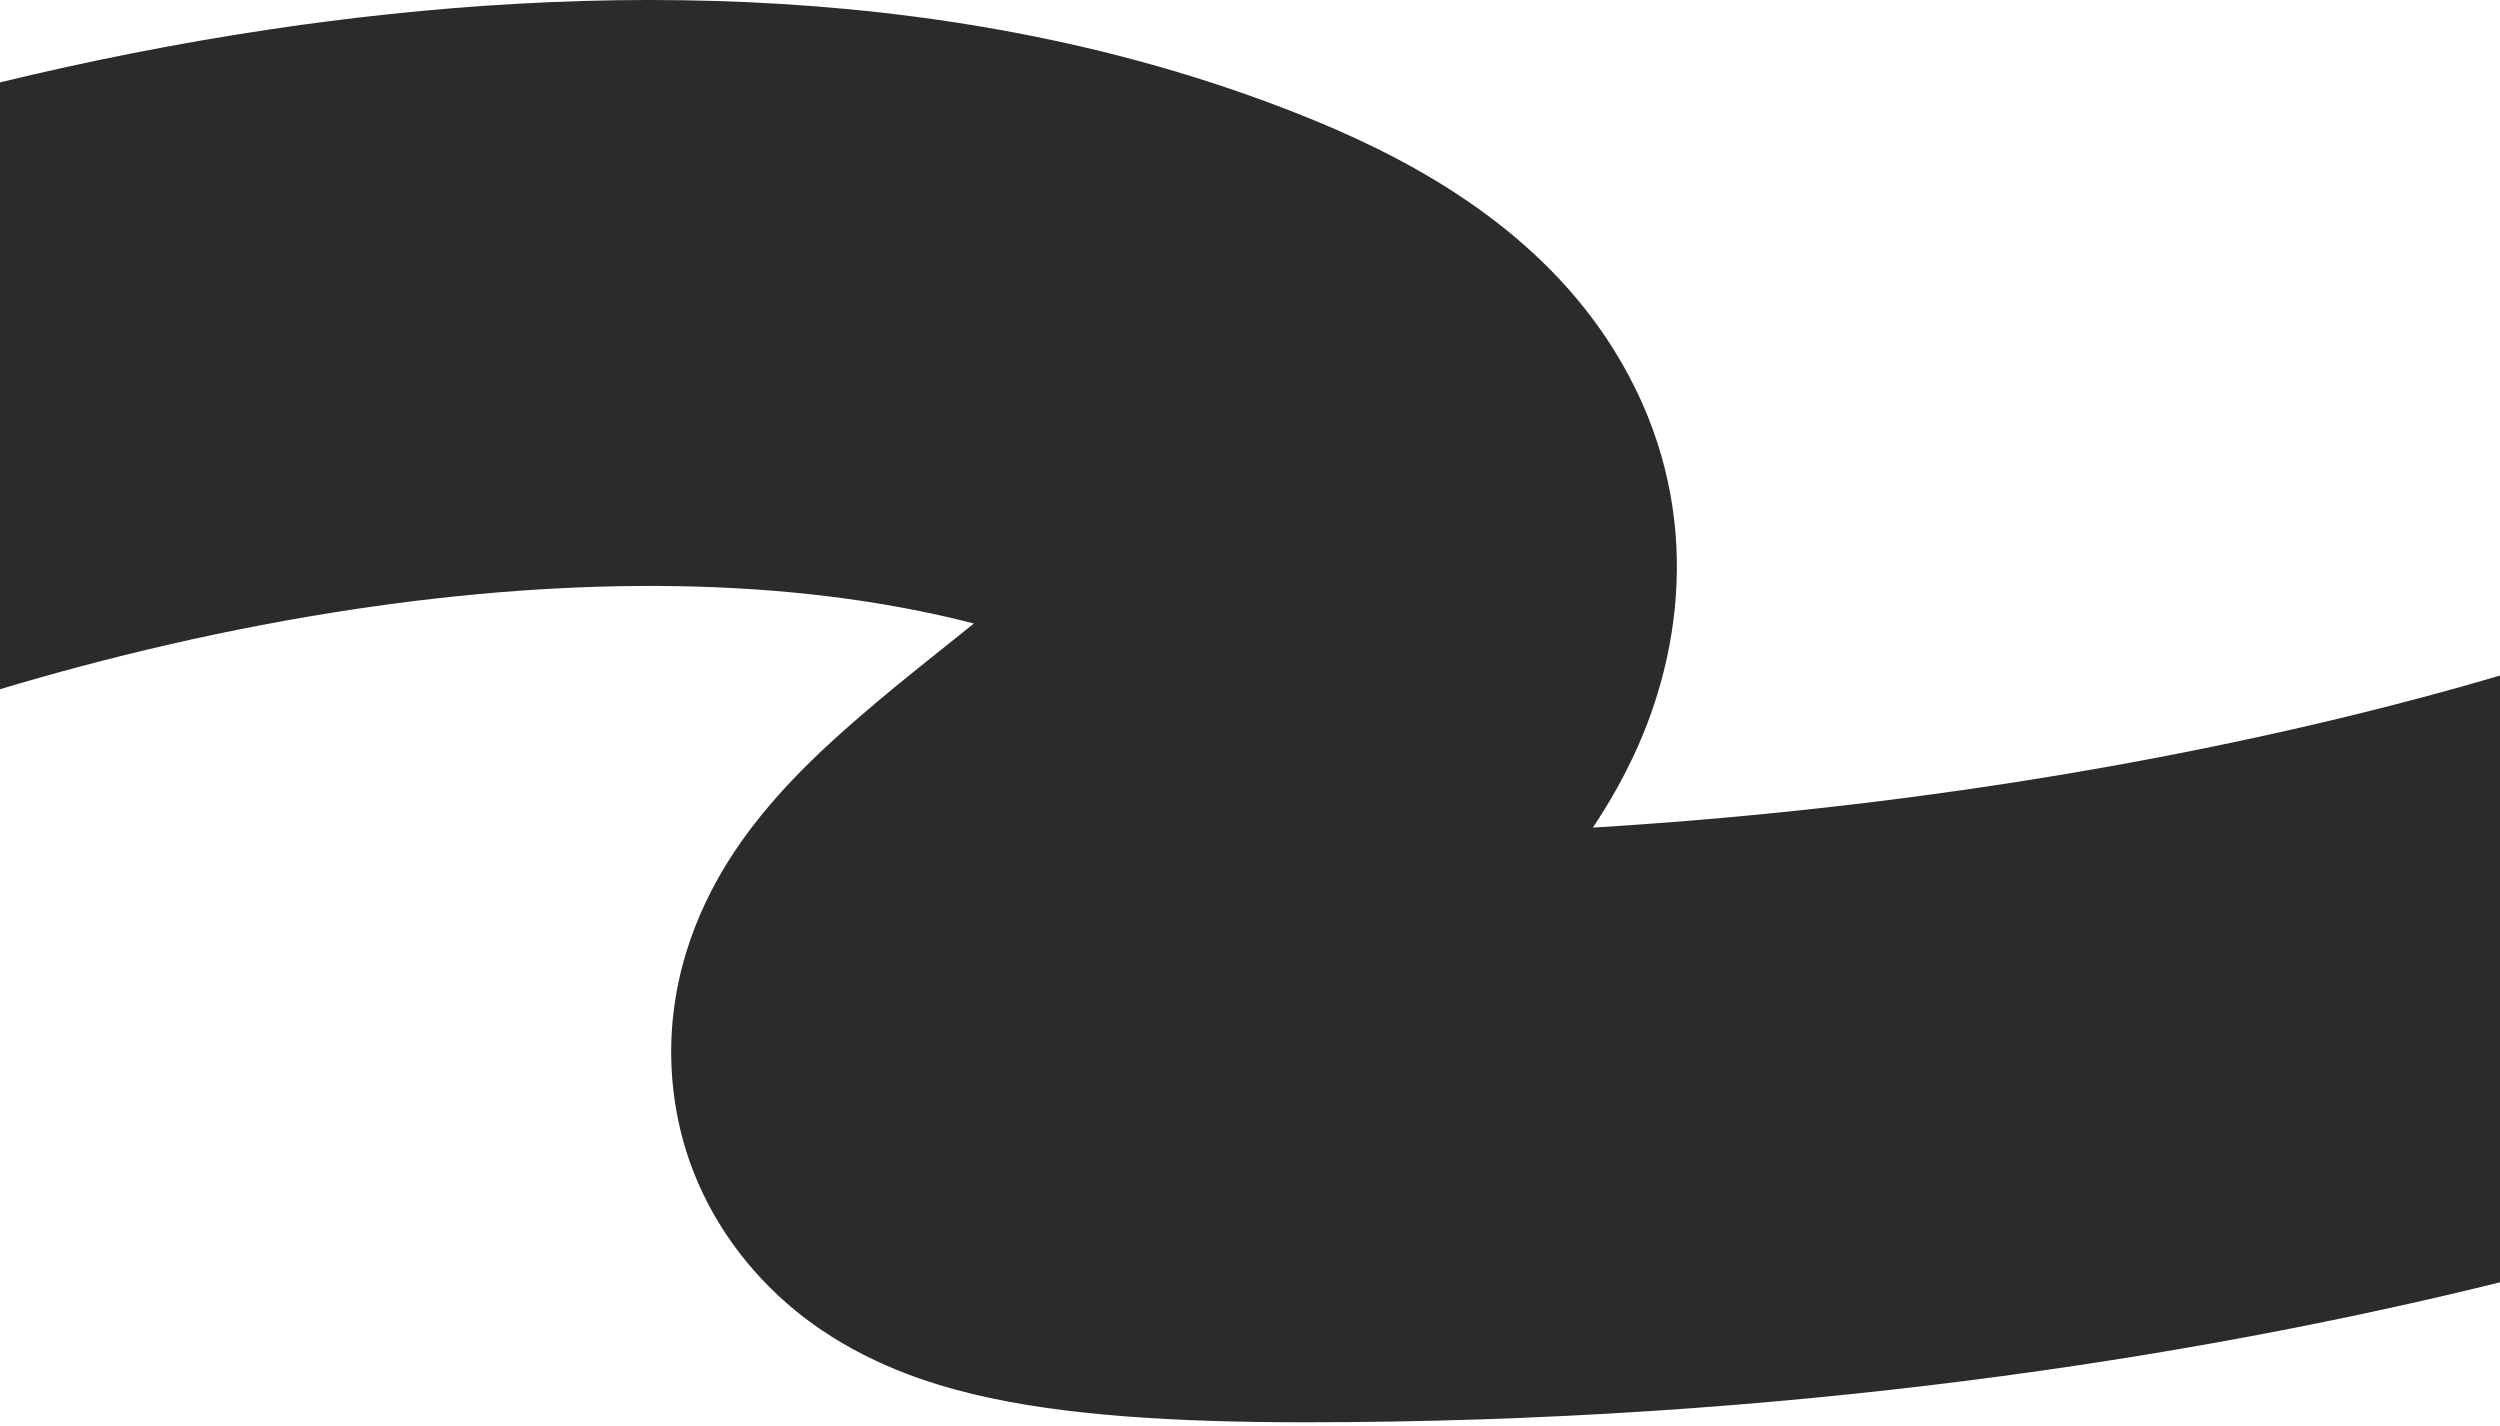 <?xml version="1.0" encoding="UTF-8"?> <svg xmlns="http://www.w3.org/2000/svg" width="640" height="365" viewBox="0 0 640 365" fill="none"><path fill-rule="evenodd" clip-rule="evenodd" d="M0 176.445V21.087C21.844 15.795 44.916 11.152 68.724 7.583C149.974 -4.597 248.078 -5.531 336.575 30.862C364.16 42.205 394.548 59.679 413.187 89.611C435.404 125.289 431.733 162.745 419.505 190.609C416.156 198.239 412.128 205.336 407.779 211.866C506.201 205.868 586.099 188.808 640 172.951V328.275C560.887 347.816 455.972 364.104 334.025 364.104C300.881 364.104 271.822 362.385 249.03 356.878C237.913 354.192 221.906 349.172 207.076 338.191C189.881 325.459 173.428 303.6 171.927 273.58C170.651 248.047 181.057 228.818 187.122 219.391C193.762 209.07 201.579 200.76 207.476 194.981C218.19 184.482 231.71 173.689 242.093 165.399C242.947 164.718 243.78 164.053 244.587 163.407C246.206 162.113 247.782 160.85 249.316 159.616C201.904 147.39 146.649 147.577 90.962 155.925C58.081 160.855 26.985 168.338 0 176.445ZM283.663 210.909C283.671 210.904 283.865 210.951 284.219 211.064C283.832 210.969 283.655 210.913 283.663 210.909ZM311.211 303.398C311.165 303.452 311.14 303.479 311.139 303.48C311.138 303.48 311.161 303.453 311.211 303.398Z" fill="#2B2B2B"></path></svg> 